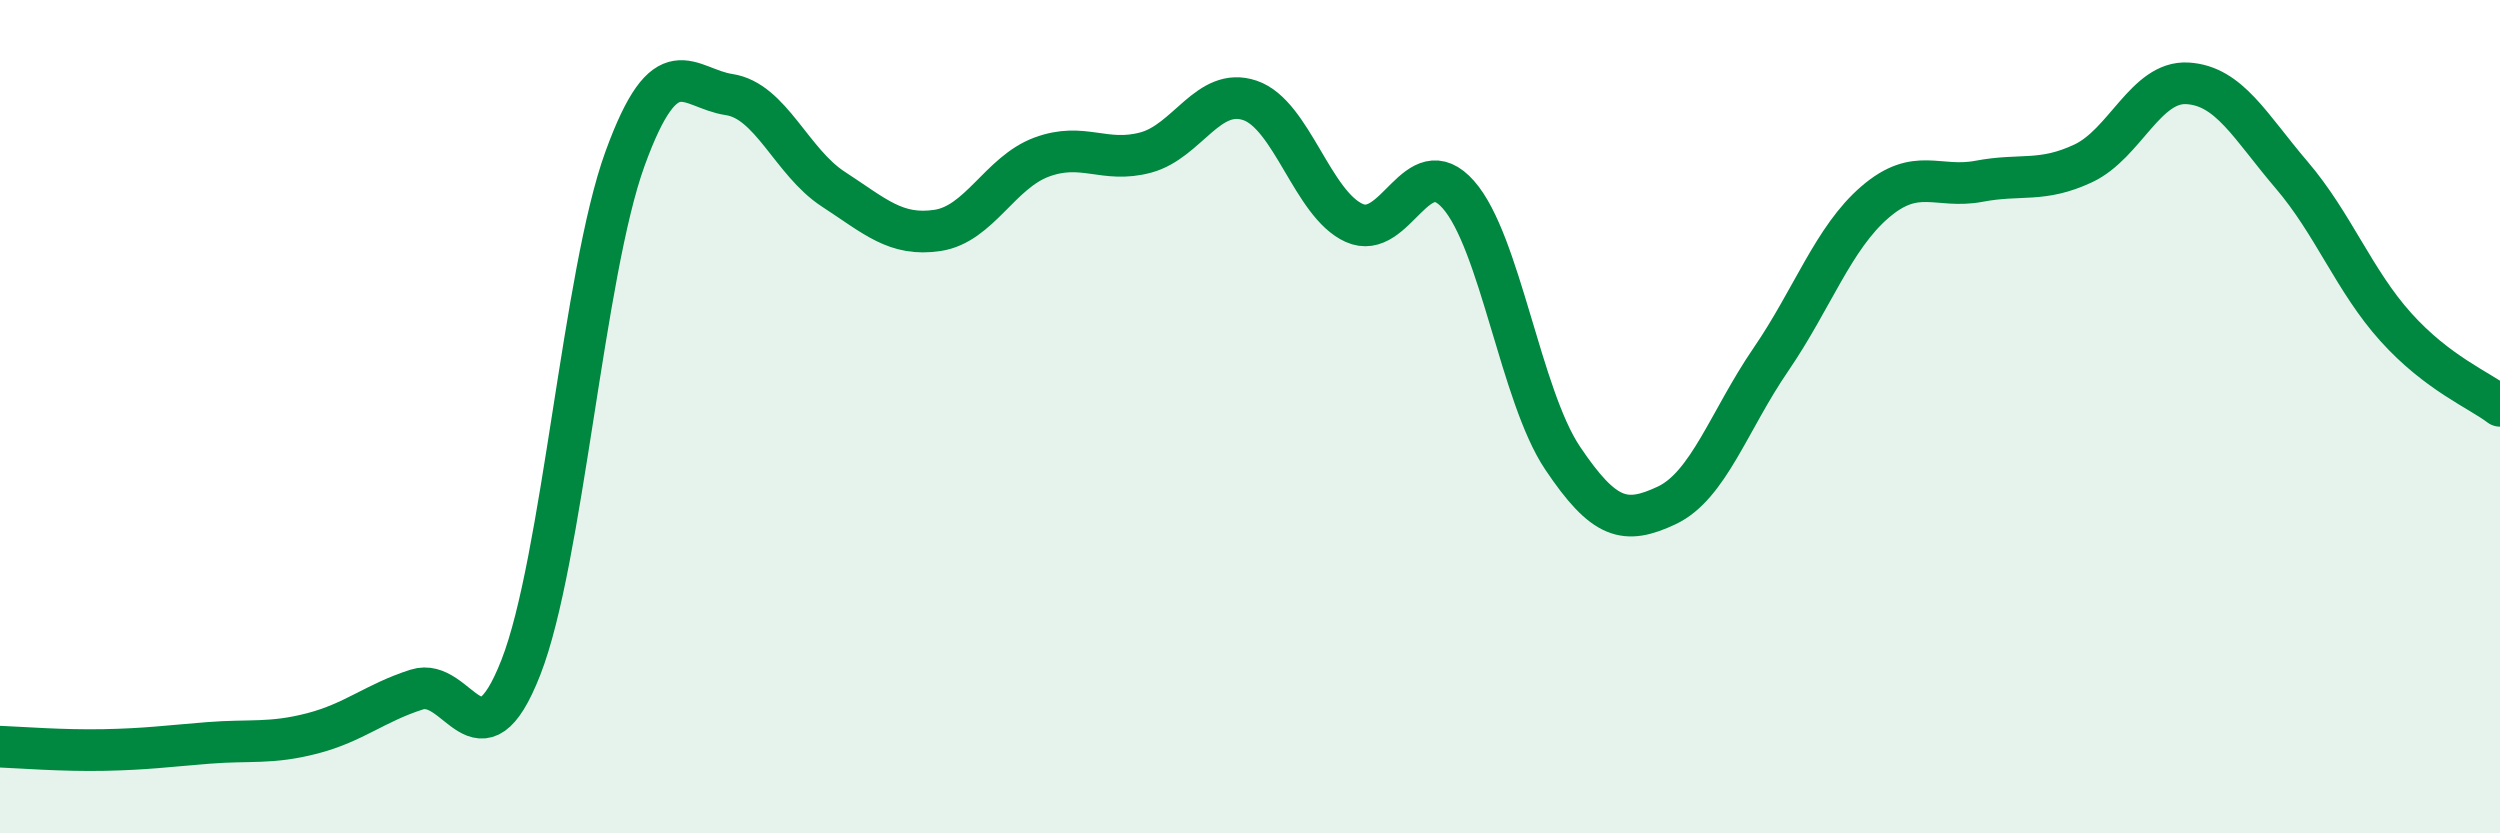 
    <svg width="60" height="20" viewBox="0 0 60 20" xmlns="http://www.w3.org/2000/svg">
      <path
        d="M 0,17.92 C 0.5,17.94 1.5,18.02 2.5,18 C 3.5,17.98 4,17.91 5,17.83 C 6,17.75 6.5,17.86 7.5,17.6 C 8.5,17.34 9,16.87 10,16.55 C 11,16.23 11.5,18.57 12.5,16.02 C 13.5,13.47 14,6.56 15,3.81 C 16,1.06 16.5,2.12 17.5,2.27 C 18.5,2.42 19,3.89 20,4.54 C 21,5.19 21.5,5.68 22.5,5.53 C 23.5,5.38 24,4.14 25,3.77 C 26,3.4 26.5,3.93 27.5,3.66 C 28.5,3.39 29,2.07 30,2.41 C 31,2.75 31.5,4.9 32.5,5.35 C 33.5,5.8 34,3.54 35,4.67 C 36,5.8 36.5,9.5 37.5,10.99 C 38.5,12.48 39,12.6 40,12.13 C 41,11.66 41.5,10.09 42.5,8.63 C 43.5,7.17 44,5.71 45,4.85 C 46,3.99 46.5,4.54 47.5,4.35 C 48.5,4.16 49,4.39 50,3.92 C 51,3.45 51.5,1.94 52.5,2 C 53.5,2.06 54,3.03 55,4.2 C 56,5.37 56.5,6.74 57.5,7.85 C 58.5,8.96 59.5,9.36 60,9.74L60 20L0 20Z"
        fill="#008740"
        opacity="0.1"
        stroke-linecap="round"
        stroke-linejoin="round"
      />
      <path
        d="M 0,17.92 C 0.5,17.94 1.5,18.02 2.5,18 C 3.5,17.98 4,17.91 5,17.83 C 6,17.75 6.5,17.86 7.5,17.6 C 8.5,17.34 9,16.87 10,16.55 C 11,16.23 11.5,18.57 12.5,16.02 C 13.5,13.47 14,6.56 15,3.81 C 16,1.06 16.5,2.12 17.5,2.27 C 18.5,2.42 19,3.89 20,4.54 C 21,5.19 21.5,5.68 22.5,5.53 C 23.5,5.38 24,4.14 25,3.77 C 26,3.4 26.5,3.93 27.5,3.66 C 28.5,3.39 29,2.07 30,2.41 C 31,2.75 31.5,4.9 32.5,5.35 C 33.5,5.8 34,3.54 35,4.67 C 36,5.8 36.5,9.5 37.5,10.99 C 38.5,12.48 39,12.6 40,12.13 C 41,11.66 41.5,10.09 42.5,8.63 C 43.5,7.17 44,5.71 45,4.85 C 46,3.99 46.5,4.54 47.5,4.35 C 48.5,4.16 49,4.39 50,3.92 C 51,3.45 51.5,1.94 52.5,2 C 53.5,2.06 54,3.03 55,4.2 C 56,5.37 56.5,6.74 57.5,7.85 C 58.5,8.96 59.5,9.36 60,9.74"
        stroke="#008740"
        stroke-width="1"
        fill="none"
        stroke-linecap="round"
        stroke-linejoin="round"
      />
    </svg>
  